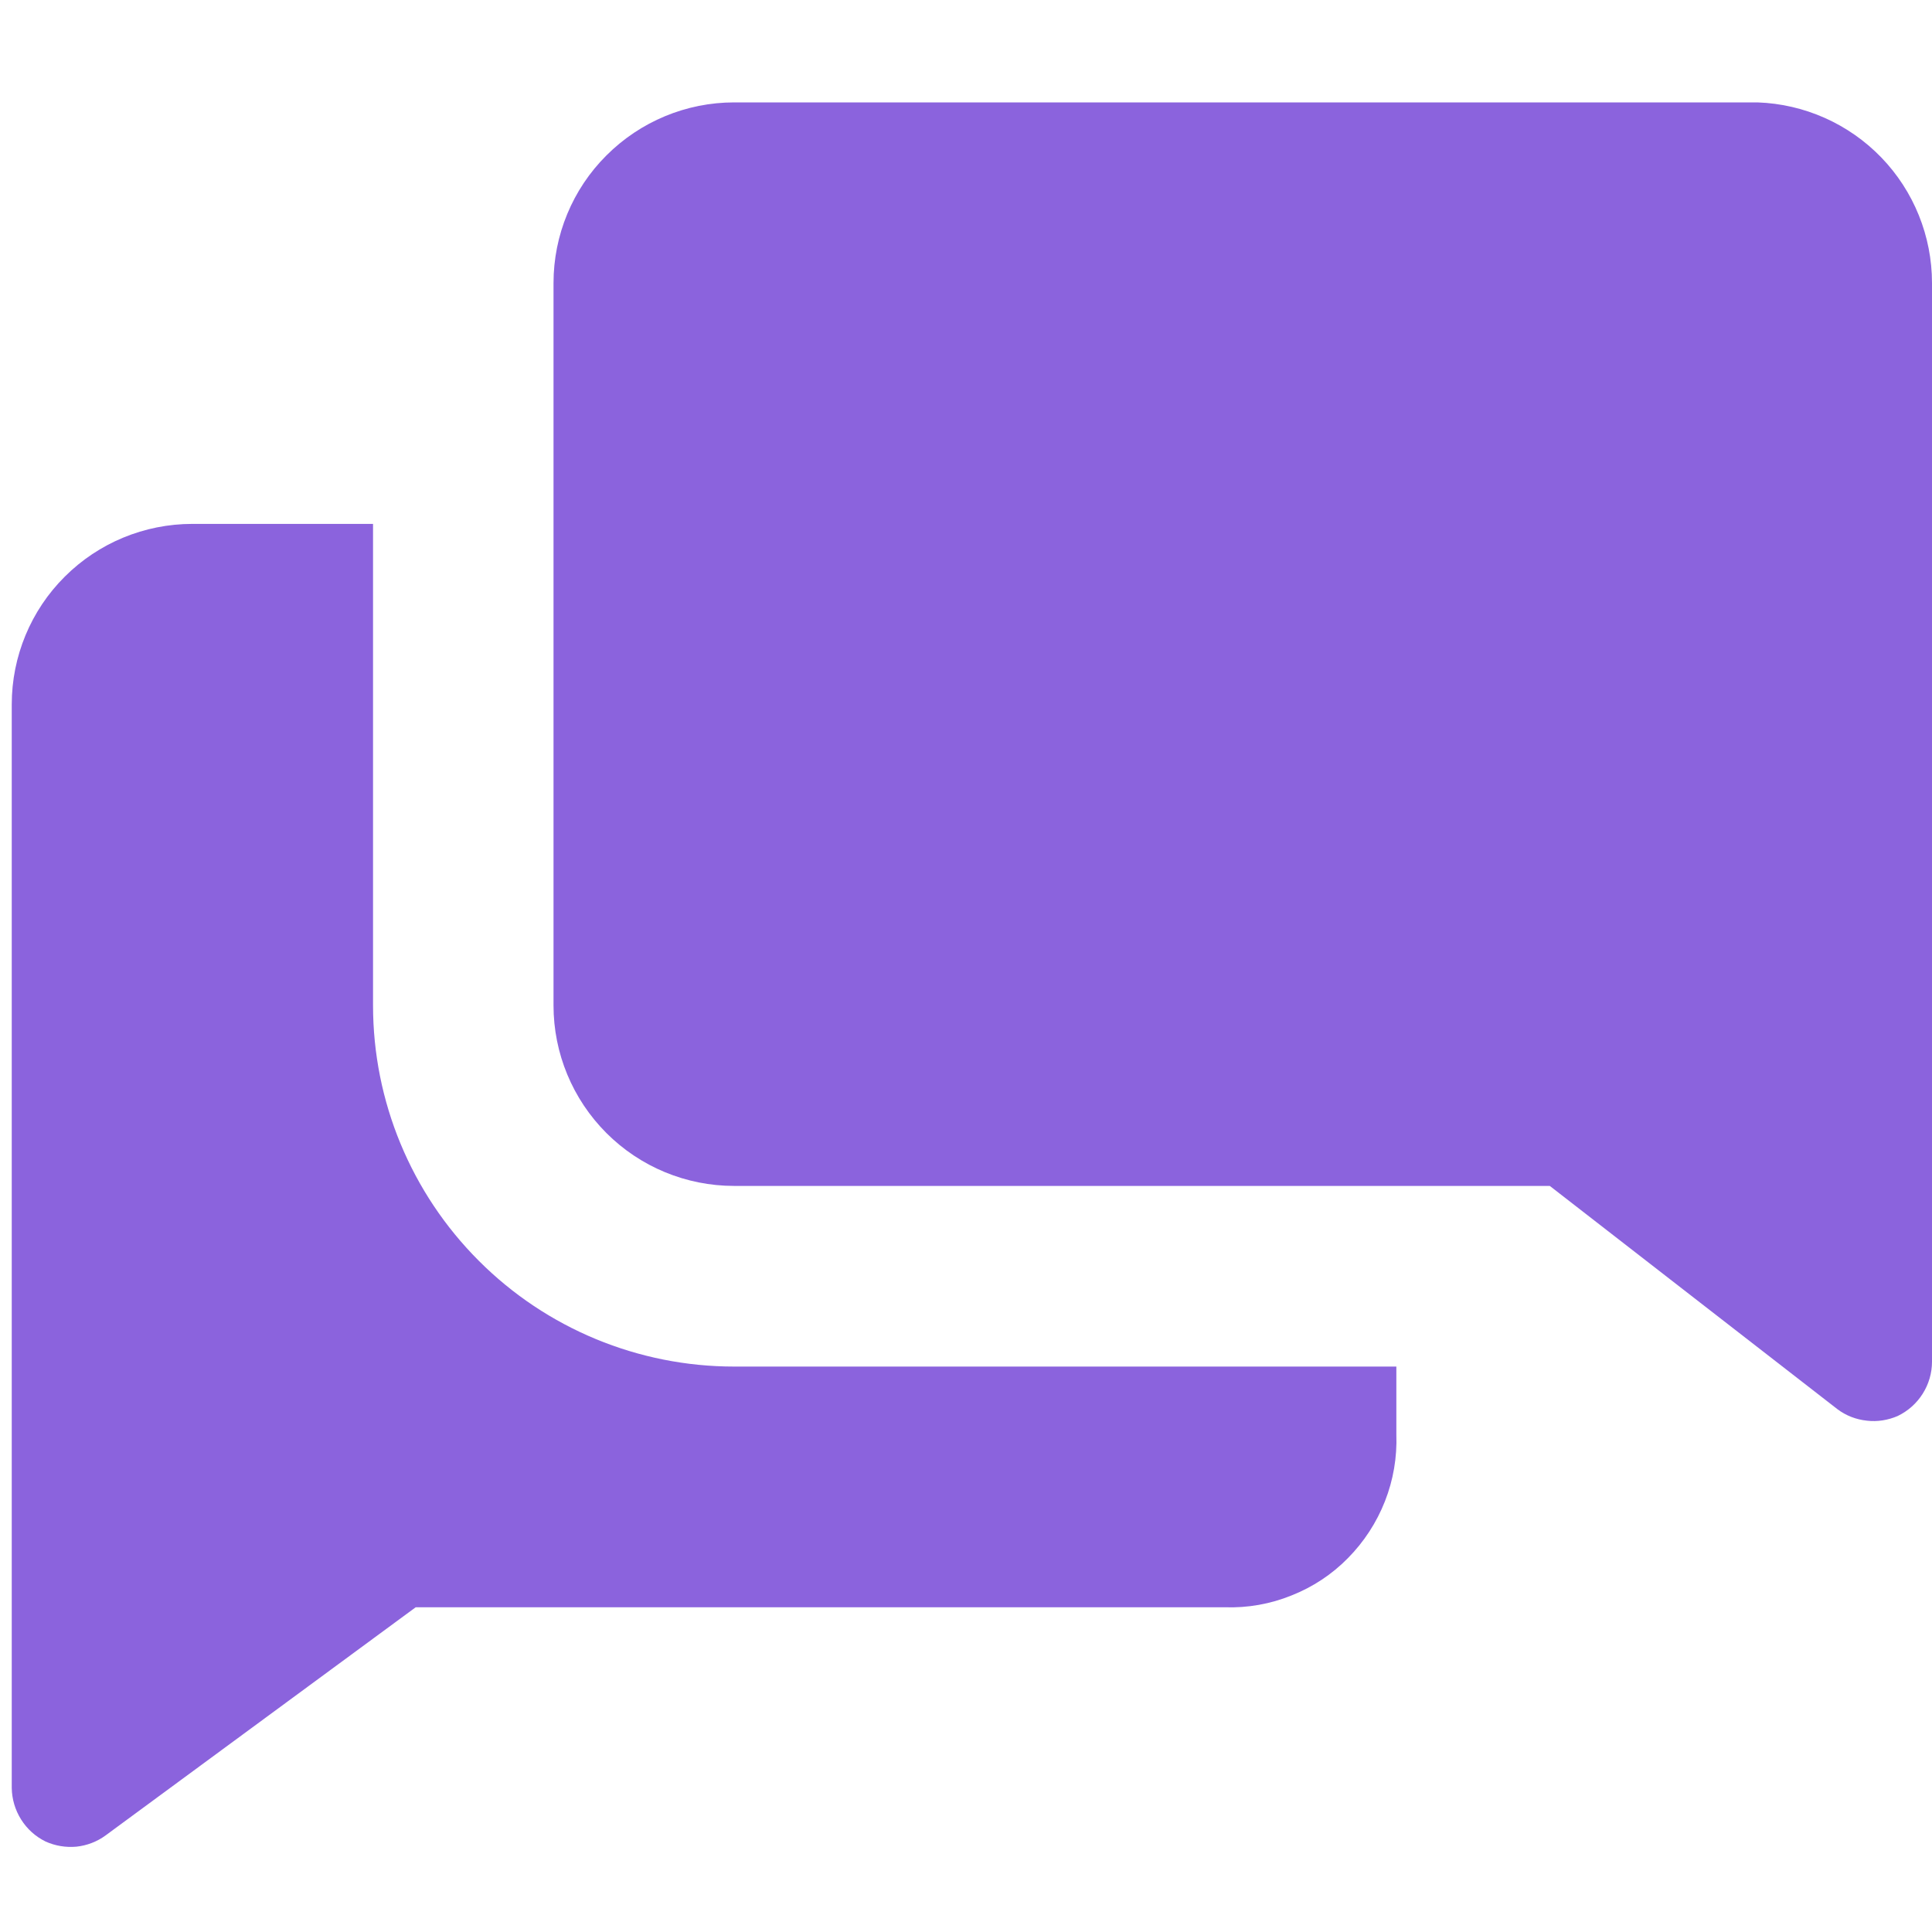 <svg width="12" height="12" viewBox="0 0 12 12" fill="none" xmlns="http://www.w3.org/2000/svg">
<path d="M2.317 6.245V3.254H1.195C0.897 3.254 0.612 3.372 0.402 3.582C0.191 3.792 0.073 4.078 0.073 4.375V11.105C0.074 11.175 0.094 11.242 0.131 11.301C0.168 11.36 0.22 11.407 0.283 11.438C0.343 11.465 0.409 11.476 0.475 11.47C0.54 11.463 0.603 11.439 0.656 11.4L2.582 9.983H7.607C7.749 9.988 7.89 9.963 8.021 9.91C8.153 9.858 8.273 9.779 8.372 9.678C8.472 9.577 8.55 9.457 8.602 9.325C8.654 9.193 8.678 9.052 8.673 8.91V8.488H4.56C3.965 8.488 3.394 8.252 2.974 7.831C2.553 7.41 2.317 6.84 2.317 6.245Z" fill="#8B63DD"/>
<path d="M10.916 0.636H4.56C4.262 0.636 3.977 0.755 3.767 0.965C3.556 1.175 3.438 1.461 3.438 1.758V6.245C3.438 6.542 3.556 6.827 3.767 7.038C3.977 7.248 4.262 7.366 4.56 7.366H9.626L11.413 8.753C11.466 8.793 11.529 8.817 11.595 8.824C11.66 8.832 11.727 8.821 11.787 8.795C11.851 8.764 11.904 8.717 11.942 8.657C11.98 8.597 12 8.528 12 8.458V1.758C12 1.467 11.887 1.187 11.685 0.978C11.483 0.769 11.207 0.646 10.916 0.636Z" fill="#8B63DD"/>
</svg>
